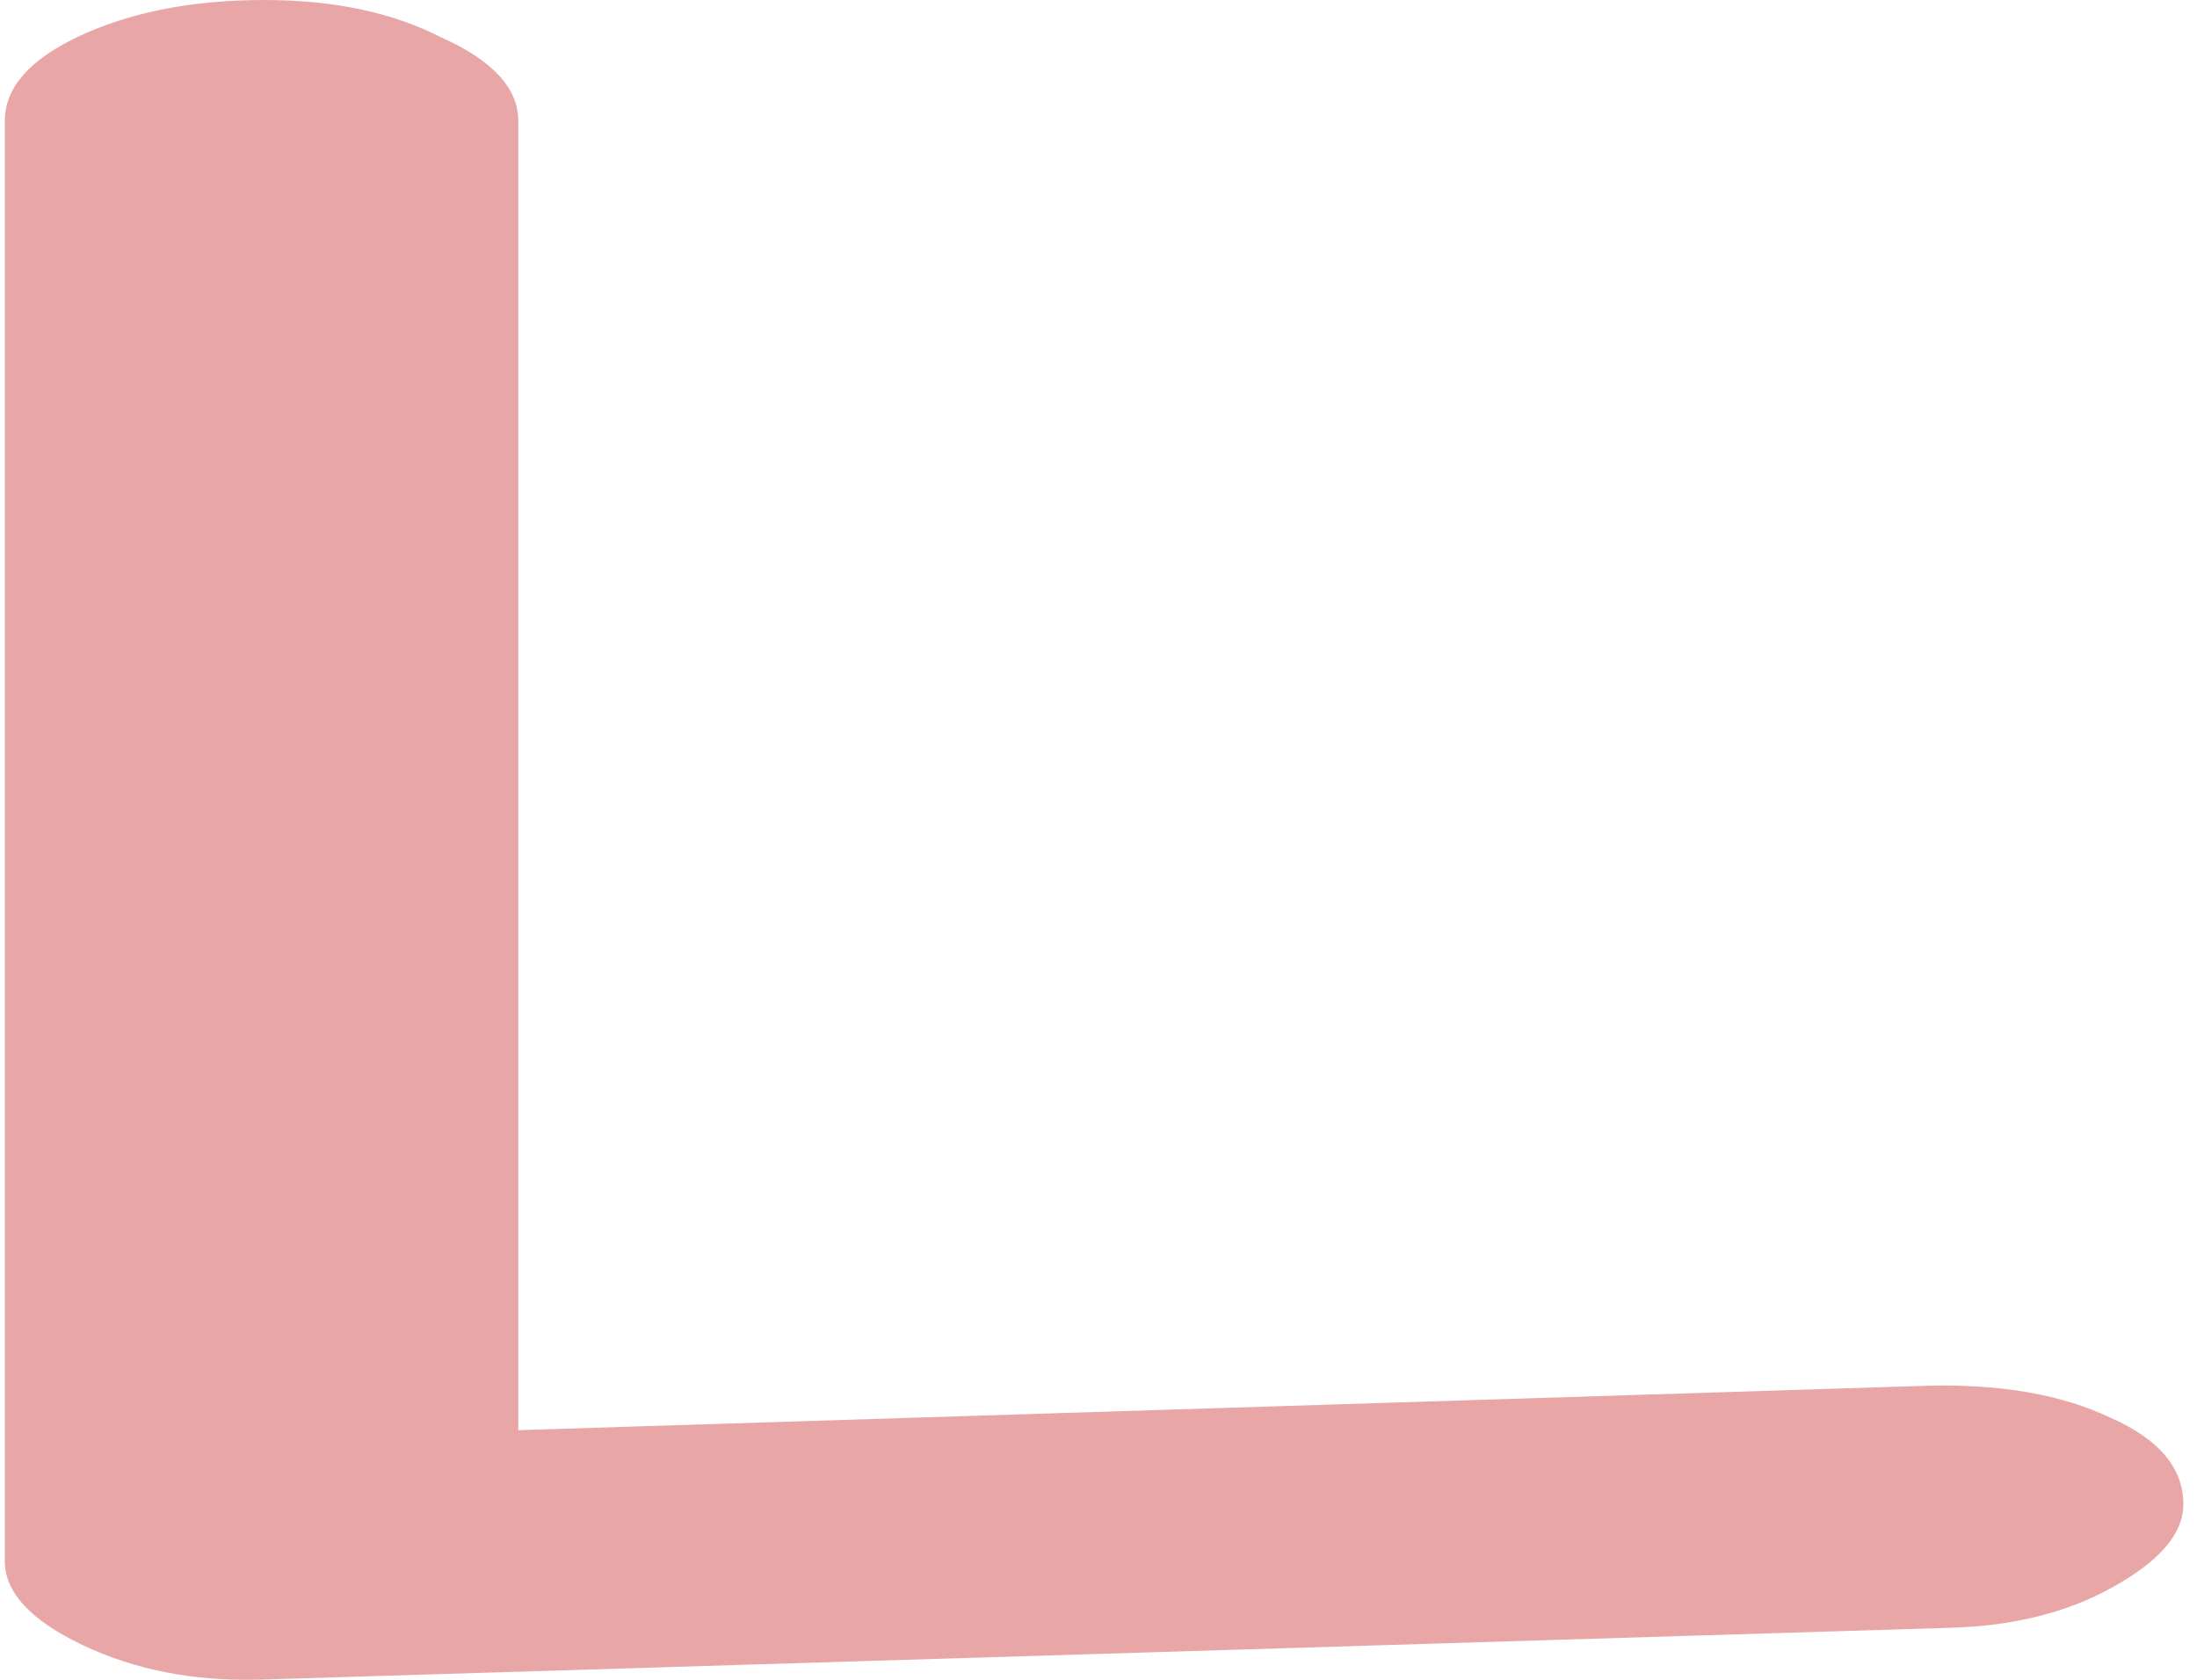<svg width="119" height="91" viewBox="0 0 119 91" fill="none" xmlns="http://www.w3.org/2000/svg">
<path d="M14.026 90.992C10.468 91.081 7.283 90.456 4.474 89.118C1.664 87.78 0.26 86.264 0.26 84.569V6.557C0.26 4.773 1.571 3.256 4.193 2.007C7.003 0.669 10.374 0 14.307 0C18.053 0 21.237 0.669 23.86 2.007C26.669 3.256 28.074 4.773 28.074 6.557V77.477L104.493 75.068C108.426 74.979 111.704 75.559 114.326 76.808C116.949 77.967 118.26 79.528 118.26 81.491C118.26 83.097 116.949 84.613 114.326 86.041C111.891 87.379 108.988 88.092 105.617 88.182L14.026 90.992Z" fill="#E9A6A6"/>
</svg>
